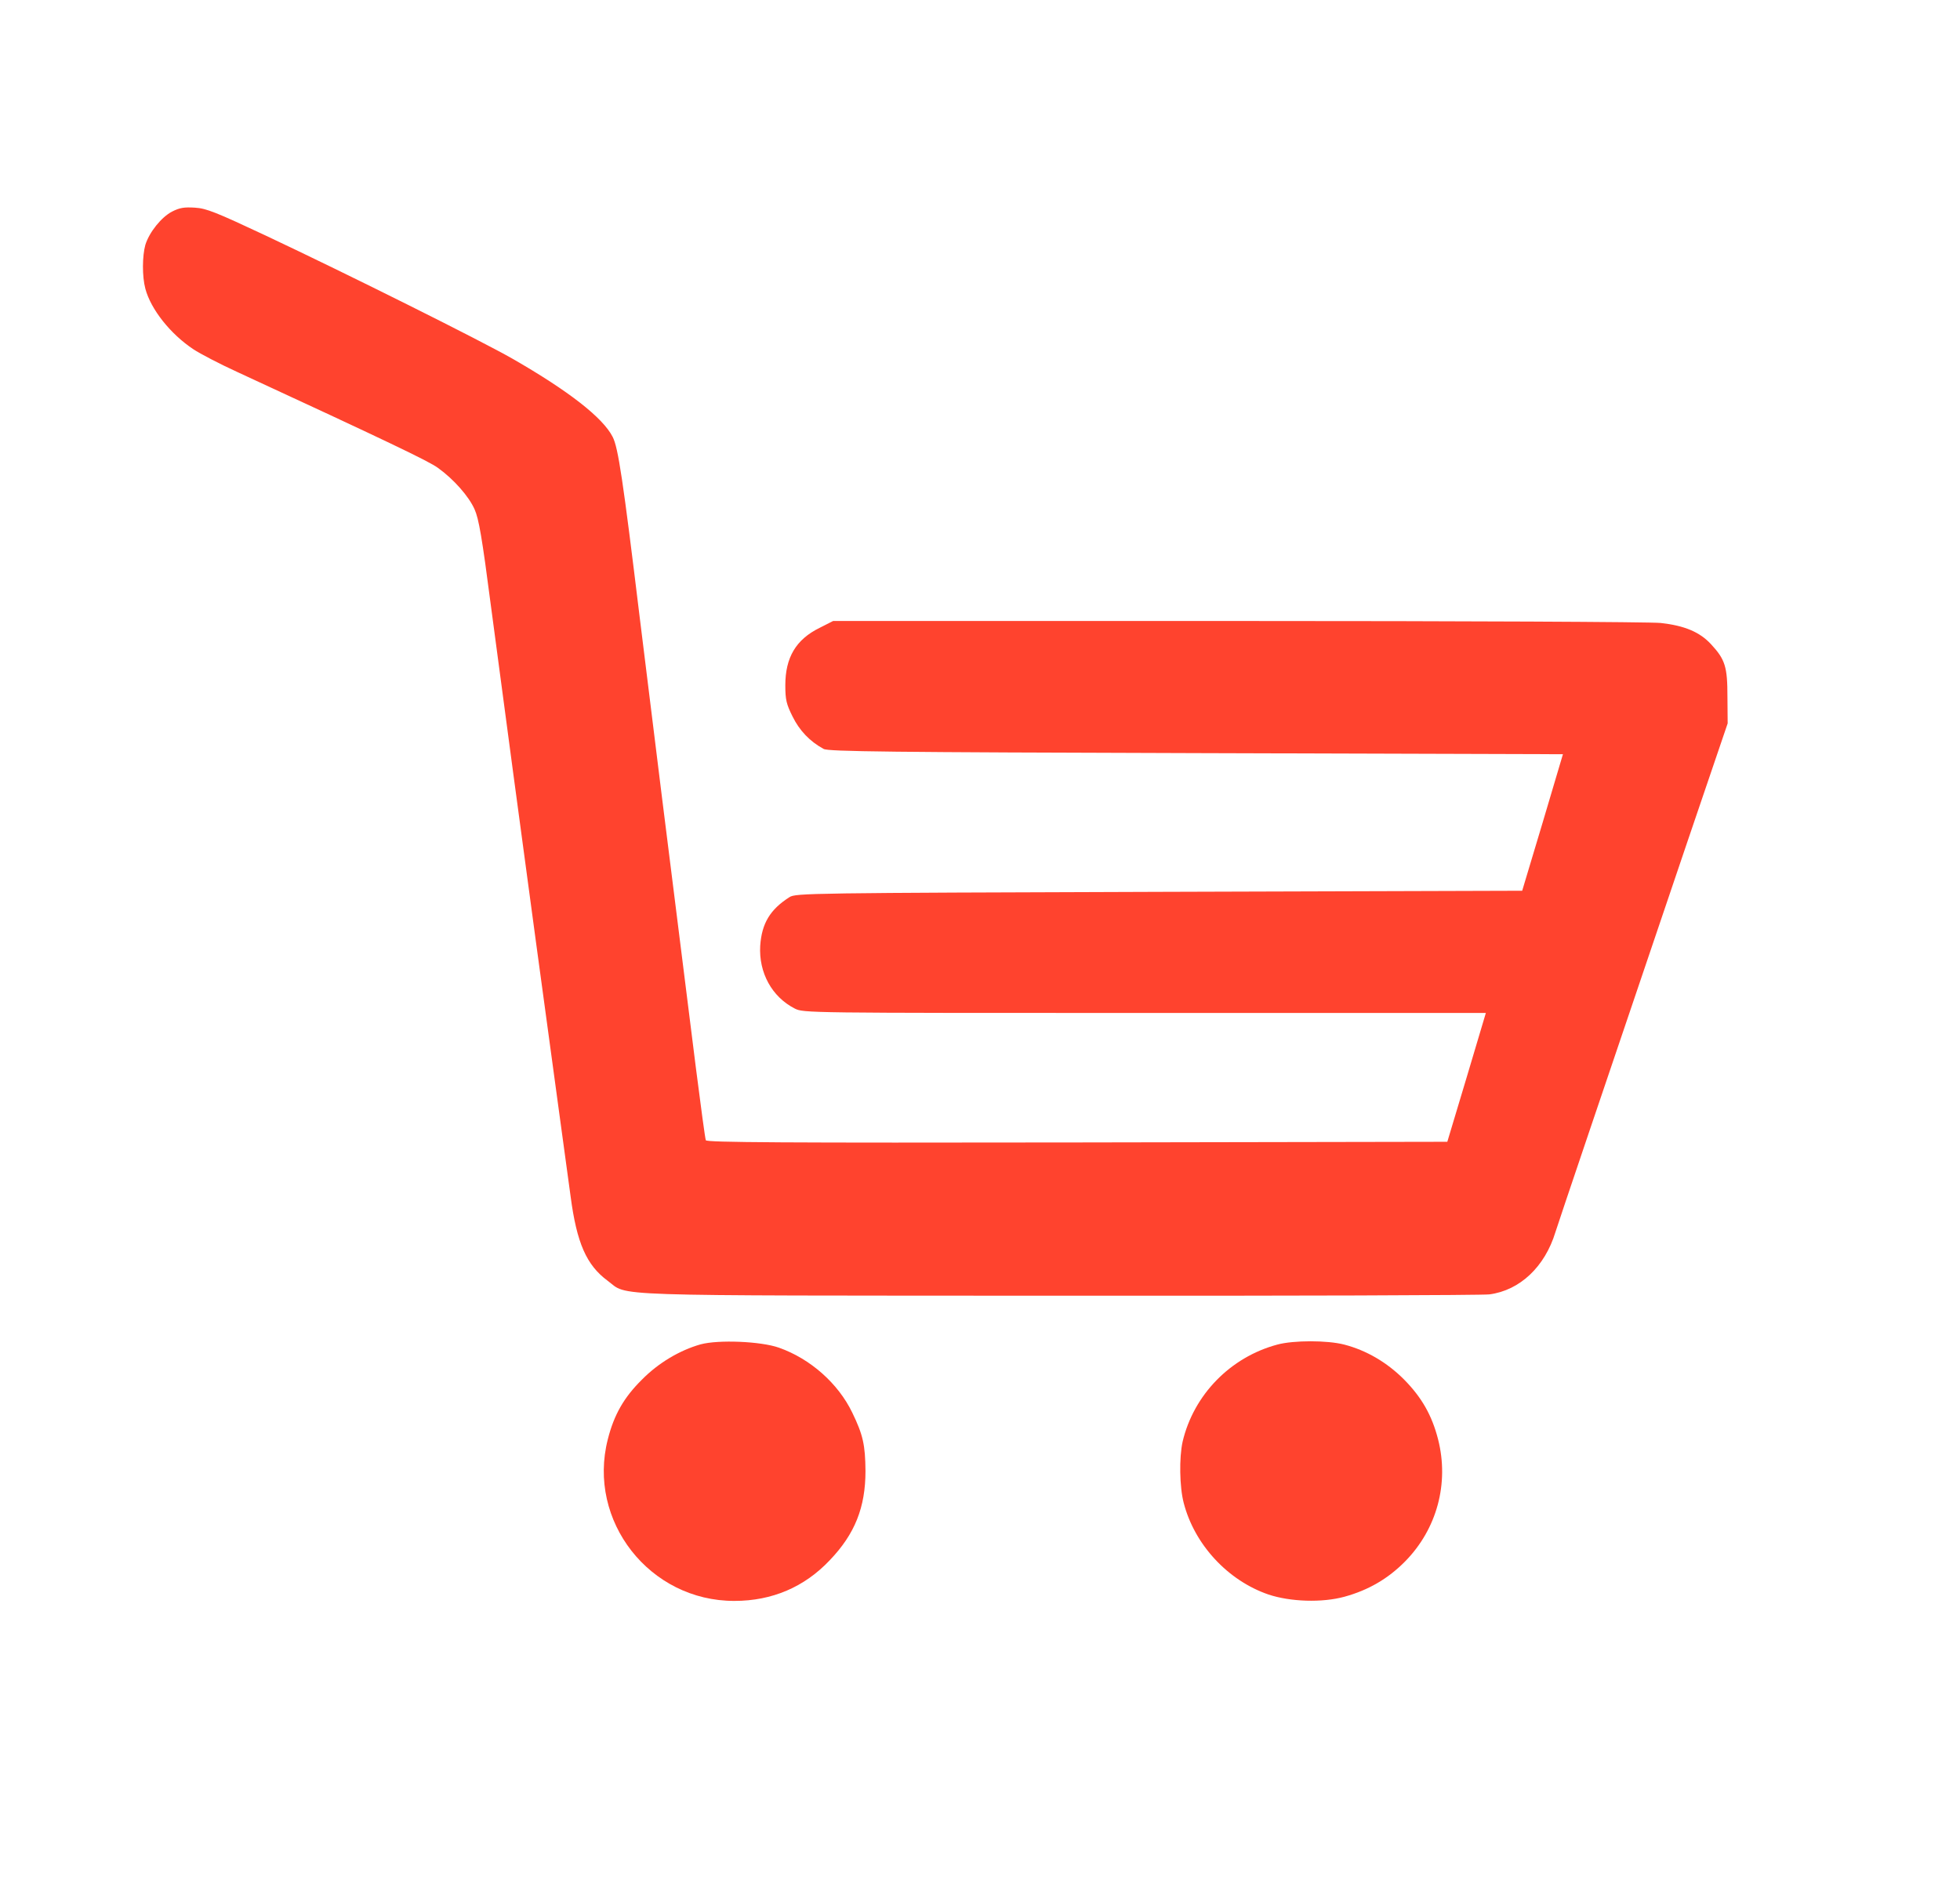 <?xml version="1.0" standalone="no"?>
<!DOCTYPE svg PUBLIC "-//W3C//DTD SVG 20010904//EN"
 "http://www.w3.org/TR/2001/REC-SVG-20010904/DTD/svg10.dtd">
<svg version="1.0" xmlns="http://www.w3.org/2000/svg"
 width="890pt" height="860pt" viewBox="0 0 890 860"
 preserveAspectRatio="xMidYMid meet">
<g transform="translate(0,860) scale(0.1,-0.1)"
fill="#ff432e" stroke="none">
<path d="M781 7639 c-48 -25 -103 -93 -121 -151 -14 -50 -15 -143 0 -199 25
-94 114 -206 218 -275 30 -20 120 -67 201 -104 673 -311 870 -405 910 -435 71
-51 140 -129 166 -188 19 -42 34 -128 74 -437 48 -364 150 -1124 205 -1530 88
-645 139 -1024 157 -1153 28 -212 72 -312 168 -383 98 -72 -56 -67 2051 -68
1042 -1 1921 2 1953 6 138 18 252 125 300 283 15 48 212 630 600 1775 l182
535 -1 120 c0 137 -10 170 -75 240 -51 55 -120 84 -228 96 -48 5 -890 9 -1922
9 l-1836 0 -61 -31 c-108 -53 -156 -135 -156 -261 0 -66 5 -86 33 -142 31 -63
78 -113 141 -147 21 -12 299 -15 1691 -19 l1666 -5 -92 -310 -93 -310 -1649
-5 c-1592 -5 -1650 -6 -1678 -24 -88 -56 -126 -119 -133 -221 -7 -122 53 -232
157 -285 40 -20 49 -20 1589 -20 l1549 0 -87 -292 -88 -293 -1681 -3 c-1340
-2 -1683 0 -1686 10 -3 7 -23 155 -45 328 -121 961 -205 1636 -255 2045 -76
626 -98 773 -123 821 -44 87 -199 208 -453 354 -143 82 -744 382 -1124 561
-224 105 -268 123 -320 126 -48 3 -69 0 -104 -18z"/>
<path d="M3181 2495 c-95 -27 -191 -84 -266 -160 -82 -81 -127 -160 -155 -271
-95 -371 190 -735 575 -734 171 0 318 63 433 185 114 119 162 240 162 405 -1
118 -11 164 -60 265 -64 133 -191 245 -333 295 -82 29 -275 37 -356 15z"/>
<path d="M5800 2494 c-213 -57 -380 -228 -430 -441 -16 -72 -14 -206 5 -278
49 -190 201 -353 385 -416 99 -33 243 -38 345 -10 109 30 198 82 275 160 145
147 201 355 150 555 -28 109 -74 190 -155 272 -78 78 -171 132 -271 158 -77
20 -230 20 -304 0z"/>
</g>
</svg>
